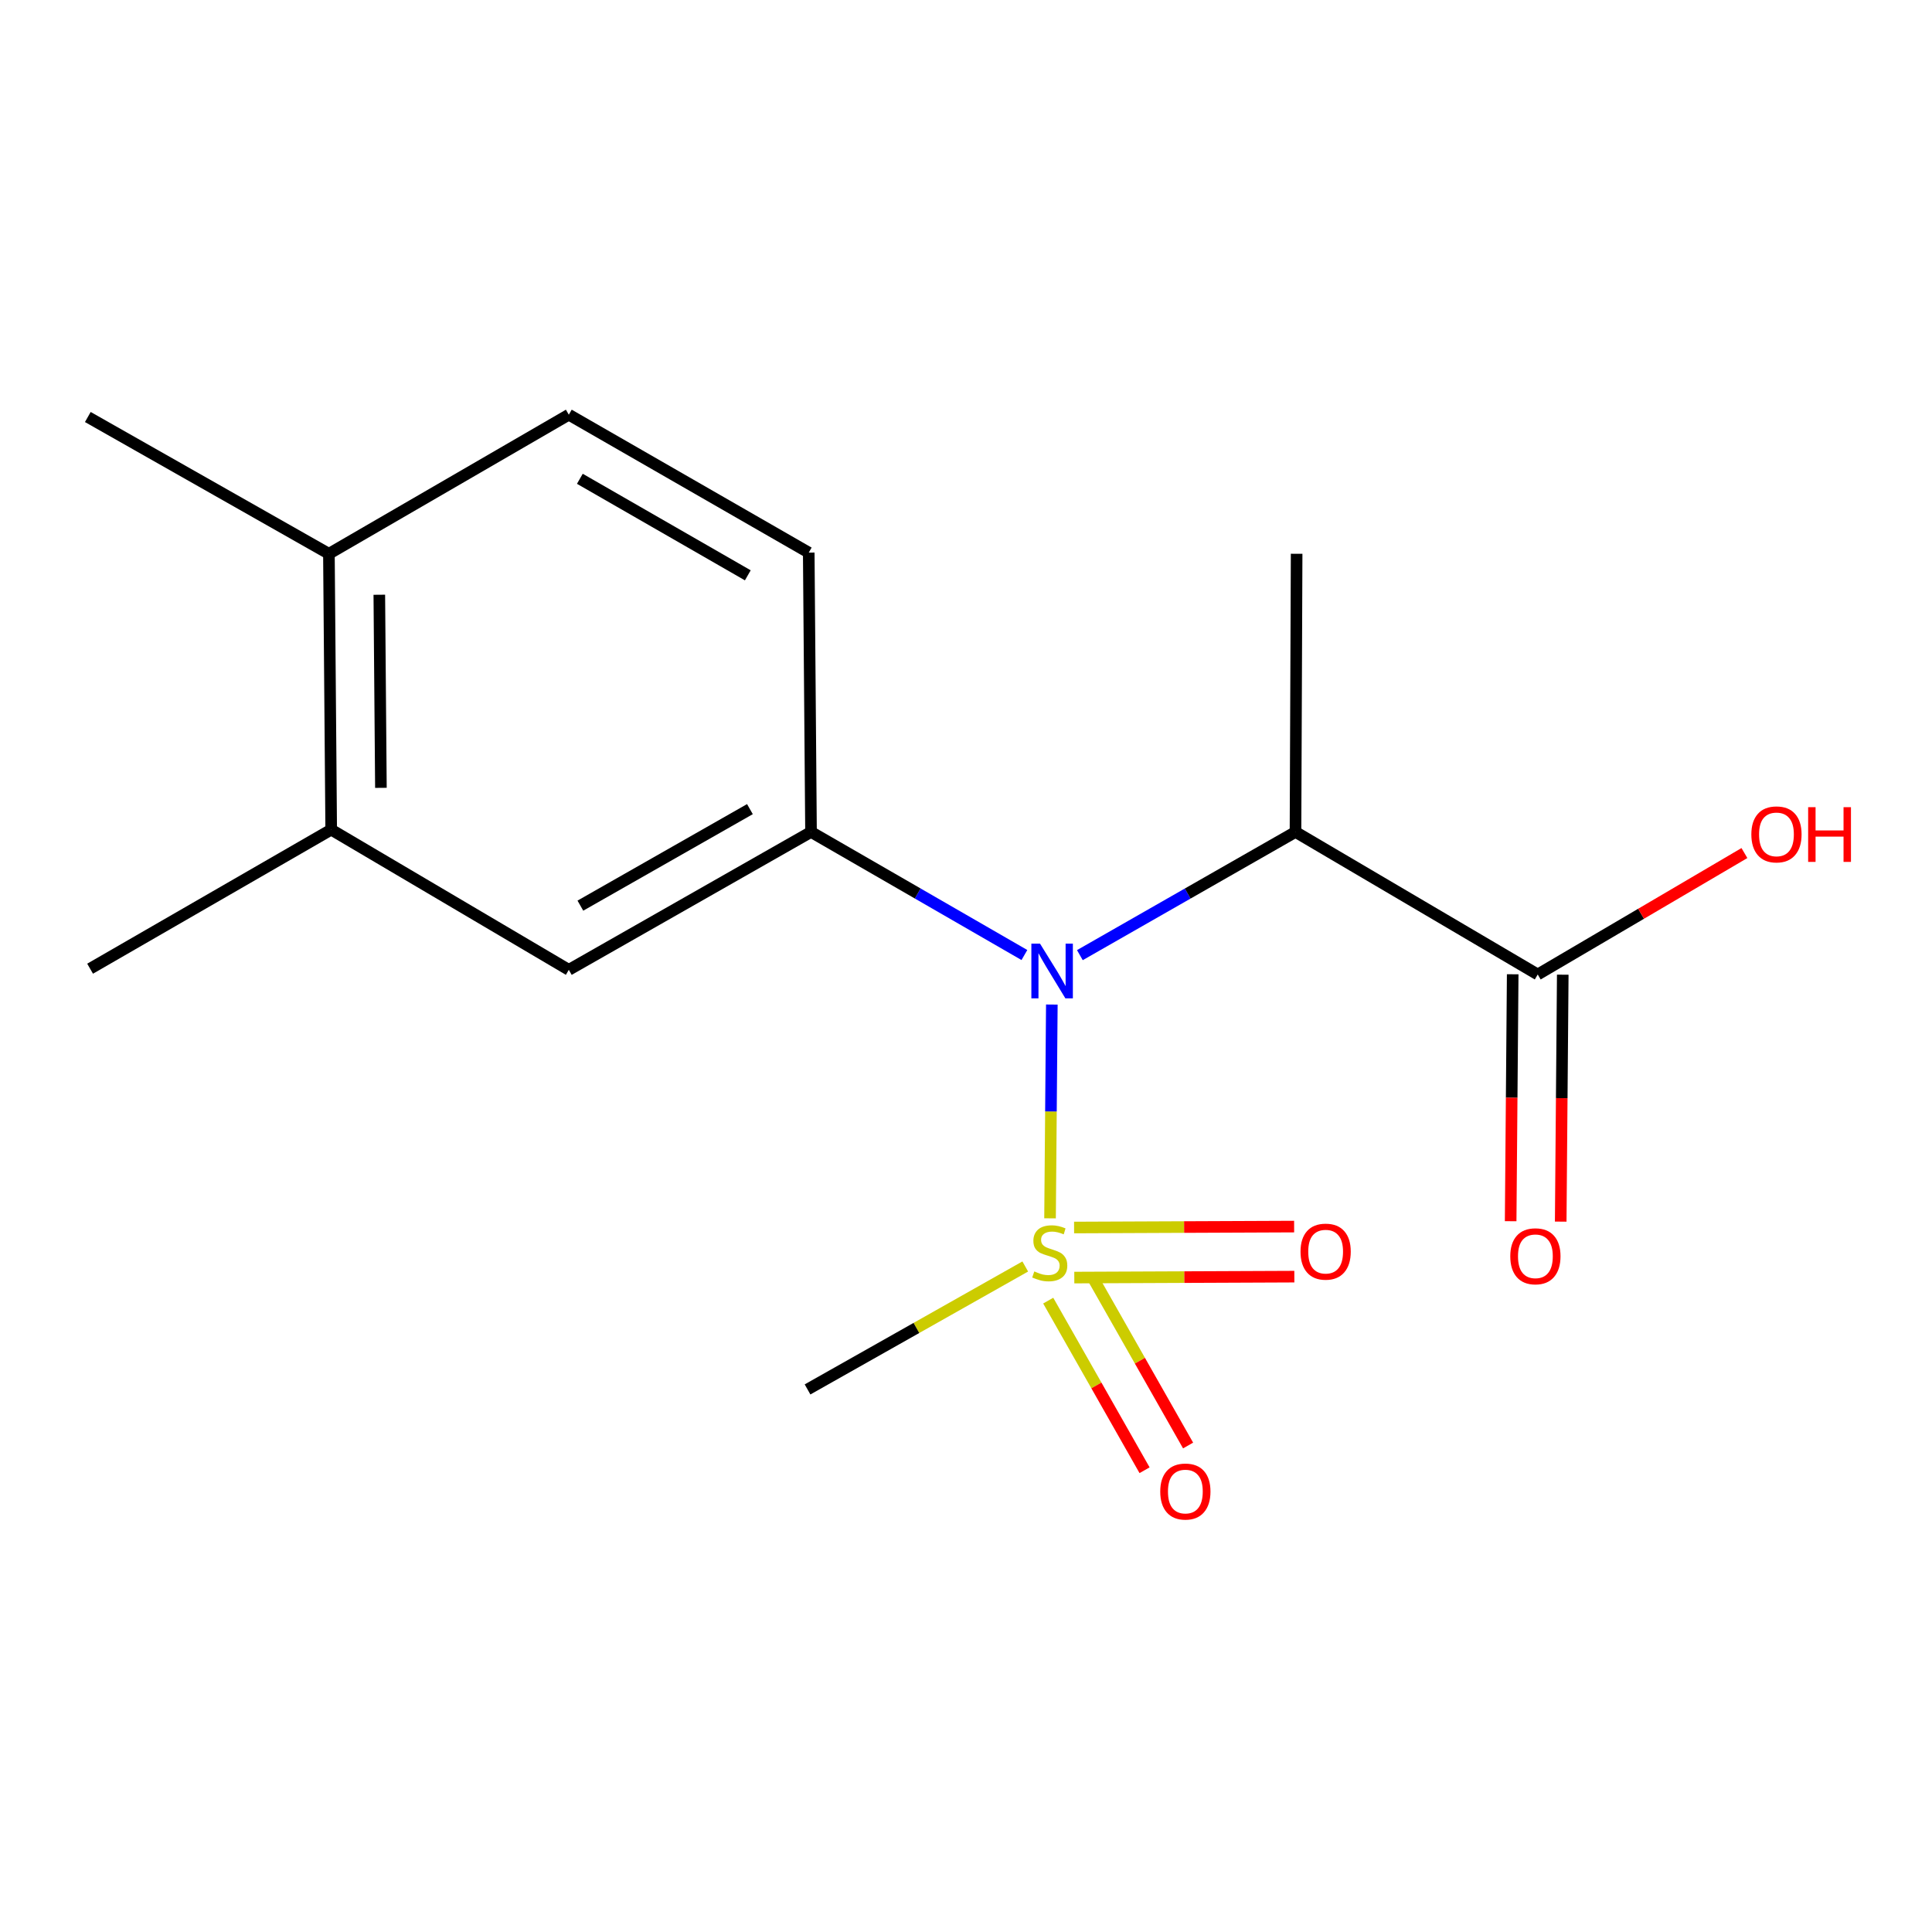 <?xml version='1.0' encoding='iso-8859-1'?>
<svg version='1.1' baseProfile='full'
              xmlns='http://www.w3.org/2000/svg'
                      xmlns:rdkit='http://www.rdkit.org/xml'
                      xmlns:xlink='http://www.w3.org/1999/xlink'
                  xml:space='preserve'
width='1000px' height='1000px' viewBox='0 0 1000 1000'>
<!-- END OF HEADER -->
<rect style='opacity:1.0;fill:#FFFFFF;stroke:none' width='1000' height='1000' x='0' y='0'> </rect>
<path class='bond-0' d='M 543.499,630.604 L 543.964,575.278' style='fill:none;fill-rule:evenodd;stroke:#CCCC00;stroke-width:6px;stroke-linecap:butt;stroke-linejoin:miter;stroke-opacity:1' />
<path class='bond-0' d='M 543.964,575.278 L 544.428,519.951' style='fill:none;fill-rule:evenodd;stroke:#0000FF;stroke-width:6px;stroke-linecap:butt;stroke-linejoin:miter;stroke-opacity:1' />
<path class='bond-5' d='M 556.055,661.271 L 613.003,661.03' style='fill:none;fill-rule:evenodd;stroke:#CCCC00;stroke-width:6px;stroke-linecap:butt;stroke-linejoin:miter;stroke-opacity:1' />
<path class='bond-5' d='M 613.003,661.03 L 669.95,660.789' style='fill:none;fill-rule:evenodd;stroke:#FF0000;stroke-width:6px;stroke-linecap:butt;stroke-linejoin:miter;stroke-opacity:1' />
<path class='bond-5' d='M 555.945,635.36 L 612.893,635.119' style='fill:none;fill-rule:evenodd;stroke:#CCCC00;stroke-width:6px;stroke-linecap:butt;stroke-linejoin:miter;stroke-opacity:1' />
<path class='bond-5' d='M 612.893,635.119 L 669.841,634.878' style='fill:none;fill-rule:evenodd;stroke:#FF0000;stroke-width:6px;stroke-linecap:butt;stroke-linejoin:miter;stroke-opacity:1' />
<path class='bond-6' d='M 542.556,673.201 L 567.49,717.097' style='fill:none;fill-rule:evenodd;stroke:#CCCC00;stroke-width:6px;stroke-linecap:butt;stroke-linejoin:miter;stroke-opacity:1' />
<path class='bond-6' d='M 567.49,717.097 L 592.424,760.992' style='fill:none;fill-rule:evenodd;stroke:#FF0000;stroke-width:6px;stroke-linecap:butt;stroke-linejoin:miter;stroke-opacity:1' />
<path class='bond-6' d='M 565.086,660.403 L 590.02,704.299' style='fill:none;fill-rule:evenodd;stroke:#CCCC00;stroke-width:6px;stroke-linecap:butt;stroke-linejoin:miter;stroke-opacity:1' />
<path class='bond-6' d='M 590.02,704.299 L 614.954,748.194' style='fill:none;fill-rule:evenodd;stroke:#FF0000;stroke-width:6px;stroke-linecap:butt;stroke-linejoin:miter;stroke-opacity:1' />
<path class='bond-12' d='M 530.671,655.529 L 474.327,687.347' style='fill:none;fill-rule:evenodd;stroke:#CCCC00;stroke-width:6px;stroke-linecap:butt;stroke-linejoin:miter;stroke-opacity:1' />
<path class='bond-12' d='M 474.327,687.347 L 417.984,719.164' style='fill:none;fill-rule:evenodd;stroke:#000000;stroke-width:6px;stroke-linecap:butt;stroke-linejoin:miter;stroke-opacity:1' />
<path class='bond-1' d='M 558.941,494.382 L 614.743,462.498' style='fill:none;fill-rule:evenodd;stroke:#0000FF;stroke-width:6px;stroke-linecap:butt;stroke-linejoin:miter;stroke-opacity:1' />
<path class='bond-1' d='M 614.743,462.498 L 670.545,430.615' style='fill:none;fill-rule:evenodd;stroke:#000000;stroke-width:6px;stroke-linecap:butt;stroke-linejoin:miter;stroke-opacity:1' />
<path class='bond-2' d='M 530.232,494.319 L 475.008,462.467' style='fill:none;fill-rule:evenodd;stroke:#0000FF;stroke-width:6px;stroke-linecap:butt;stroke-linejoin:miter;stroke-opacity:1' />
<path class='bond-2' d='M 475.008,462.467 L 419.783,430.615' style='fill:none;fill-rule:evenodd;stroke:#000000;stroke-width:6px;stroke-linecap:butt;stroke-linejoin:miter;stroke-opacity:1' />
<path class='bond-3' d='M 670.545,430.615 L 795.926,504.39' style='fill:none;fill-rule:evenodd;stroke:#000000;stroke-width:6px;stroke-linecap:butt;stroke-linejoin:miter;stroke-opacity:1' />
<path class='bond-14' d='M 670.545,430.615 L 671.135,286.636' style='fill:none;fill-rule:evenodd;stroke:#000000;stroke-width:6px;stroke-linecap:butt;stroke-linejoin:miter;stroke-opacity:1' />
<path class='bond-4' d='M 419.783,430.615 L 294.417,501.986' style='fill:none;fill-rule:evenodd;stroke:#000000;stroke-width:6px;stroke-linecap:butt;stroke-linejoin:miter;stroke-opacity:1' />
<path class='bond-4' d='M 388.159,418.803 L 300.403,468.763' style='fill:none;fill-rule:evenodd;stroke:#000000;stroke-width:6px;stroke-linecap:butt;stroke-linejoin:miter;stroke-opacity:1' />
<path class='bond-8' d='M 419.783,430.615 L 418.603,286.031' style='fill:none;fill-rule:evenodd;stroke:#000000;stroke-width:6px;stroke-linecap:butt;stroke-linejoin:miter;stroke-opacity:1' />
<path class='bond-10' d='M 782.971,504.282 L 782.441,568.189' style='fill:none;fill-rule:evenodd;stroke:#000000;stroke-width:6px;stroke-linecap:butt;stroke-linejoin:miter;stroke-opacity:1' />
<path class='bond-10' d='M 782.441,568.189 L 781.911,632.096' style='fill:none;fill-rule:evenodd;stroke:#FF0000;stroke-width:6px;stroke-linecap:butt;stroke-linejoin:miter;stroke-opacity:1' />
<path class='bond-10' d='M 808.881,504.497 L 808.351,568.404' style='fill:none;fill-rule:evenodd;stroke:#000000;stroke-width:6px;stroke-linecap:butt;stroke-linejoin:miter;stroke-opacity:1' />
<path class='bond-10' d='M 808.351,568.404 L 807.821,632.311' style='fill:none;fill-rule:evenodd;stroke:#FF0000;stroke-width:6px;stroke-linecap:butt;stroke-linejoin:miter;stroke-opacity:1' />
<path class='bond-13' d='M 795.926,504.39 L 849.418,472.964' style='fill:none;fill-rule:evenodd;stroke:#000000;stroke-width:6px;stroke-linecap:butt;stroke-linejoin:miter;stroke-opacity:1' />
<path class='bond-13' d='M 849.418,472.964 L 902.91,441.538' style='fill:none;fill-rule:evenodd;stroke:#FF0000;stroke-width:6px;stroke-linecap:butt;stroke-linejoin:miter;stroke-opacity:1' />
<path class='bond-7' d='M 294.417,501.986 L 171.426,429.42' style='fill:none;fill-rule:evenodd;stroke:#000000;stroke-width:6px;stroke-linecap:butt;stroke-linejoin:miter;stroke-opacity:1' />
<path class='bond-15' d='M 171.426,429.42 L 46.635,501.396' style='fill:none;fill-rule:evenodd;stroke:#000000;stroke-width:6px;stroke-linecap:butt;stroke-linejoin:miter;stroke-opacity:1' />
<path class='bond-17' d='M 171.426,429.42 L 170.245,286.636' style='fill:none;fill-rule:evenodd;stroke:#000000;stroke-width:6px;stroke-linecap:butt;stroke-linejoin:miter;stroke-opacity:1' />
<path class='bond-17' d='M 197.159,407.789 L 196.332,307.839' style='fill:none;fill-rule:evenodd;stroke:#000000;stroke-width:6px;stroke-linecap:butt;stroke-linejoin:miter;stroke-opacity:1' />
<path class='bond-11' d='M 418.603,286.031 L 294.417,214.646' style='fill:none;fill-rule:evenodd;stroke:#000000;stroke-width:6px;stroke-linecap:butt;stroke-linejoin:miter;stroke-opacity:1' />
<path class='bond-11' d='M 387.062,297.788 L 300.132,247.818' style='fill:none;fill-rule:evenodd;stroke:#000000;stroke-width:6px;stroke-linecap:butt;stroke-linejoin:miter;stroke-opacity:1' />
<path class='bond-9' d='M 170.245,286.636 L 294.417,214.646' style='fill:none;fill-rule:evenodd;stroke:#000000;stroke-width:6px;stroke-linecap:butt;stroke-linejoin:miter;stroke-opacity:1' />
<path class='bond-16' d='M 170.245,286.636 L 45.455,215.841' style='fill:none;fill-rule:evenodd;stroke:#000000;stroke-width:6px;stroke-linecap:butt;stroke-linejoin:miter;stroke-opacity:1' />
<path  class='atom-0' d='M 535.35 658.089
Q 535.67 658.209, 536.99 658.769
Q 538.31 659.329, 539.75 659.689
Q 541.23 660.009, 542.67 660.009
Q 545.35 660.009, 546.91 658.729
Q 548.47 657.409, 548.47 655.129
Q 548.47 653.569, 547.67 652.609
Q 546.91 651.649, 545.71 651.129
Q 544.51 650.609, 542.51 650.009
Q 539.99 649.249, 538.47 648.529
Q 536.99 647.809, 535.91 646.289
Q 534.87 644.769, 534.87 642.209
Q 534.87 638.649, 537.27 636.449
Q 539.71 634.249, 544.51 634.249
Q 547.79 634.249, 551.51 635.809
L 550.59 638.889
Q 547.19 637.489, 544.63 637.489
Q 541.87 637.489, 540.35 638.649
Q 538.83 639.769, 538.87 641.729
Q 538.87 643.249, 539.63 644.169
Q 540.43 645.089, 541.55 645.609
Q 542.71 646.129, 544.63 646.729
Q 547.19 647.529, 548.71 648.329
Q 550.23 649.129, 551.31 650.769
Q 552.43 652.369, 552.43 655.129
Q 552.43 659.049, 549.79 661.169
Q 547.19 663.249, 542.83 663.249
Q 540.31 663.249, 538.39 662.689
Q 536.51 662.169, 534.27 661.249
L 535.35 658.089
' fill='#CCCC00'/>
<path  class='atom-1' d='M 538.314 488.43
L 547.594 503.43
Q 548.514 504.91, 549.994 507.59
Q 551.474 510.27, 551.554 510.43
L 551.554 488.43
L 555.314 488.43
L 555.314 516.75
L 551.434 516.75
L 541.474 500.35
Q 540.314 498.43, 539.074 496.23
Q 537.874 494.03, 537.514 493.35
L 537.514 516.75
L 533.834 516.75
L 533.834 488.43
L 538.314 488.43
' fill='#0000FF'/>
<path  class='atom-6' d='M 673.149 647.844
Q 673.149 641.044, 676.509 637.244
Q 679.869 633.444, 686.149 633.444
Q 692.429 633.444, 695.789 637.244
Q 699.149 641.044, 699.149 647.844
Q 699.149 654.724, 695.749 658.644
Q 692.349 662.524, 686.149 662.524
Q 679.909 662.524, 676.509 658.644
Q 673.149 654.764, 673.149 647.844
M 686.149 659.324
Q 690.469 659.324, 692.789 656.444
Q 695.149 653.524, 695.149 647.844
Q 695.149 642.284, 692.789 639.484
Q 690.469 636.644, 686.149 636.644
Q 681.829 636.644, 679.469 639.444
Q 677.149 642.244, 677.149 647.844
Q 677.149 653.564, 679.469 656.444
Q 681.829 659.324, 686.149 659.324
' fill='#FF0000'/>
<path  class='atom-7' d='M 600.541 772.016
Q 600.541 765.216, 603.901 761.416
Q 607.261 757.616, 613.541 757.616
Q 619.821 757.616, 623.181 761.416
Q 626.541 765.216, 626.541 772.016
Q 626.541 778.896, 623.141 782.816
Q 619.741 786.696, 613.541 786.696
Q 607.301 786.696, 603.901 782.816
Q 600.541 778.936, 600.541 772.016
M 613.541 783.496
Q 617.861 783.496, 620.181 780.616
Q 622.541 777.696, 622.541 772.016
Q 622.541 766.456, 620.181 763.656
Q 617.861 760.816, 613.541 760.816
Q 609.221 760.816, 606.861 763.616
Q 604.541 766.416, 604.541 772.016
Q 604.541 777.736, 606.861 780.616
Q 609.221 783.496, 613.541 783.496
' fill='#FF0000'/>
<path  class='atom-11' d='M 781.717 650.248
Q 781.717 643.448, 785.077 639.648
Q 788.437 635.848, 794.717 635.848
Q 800.997 635.848, 804.357 639.648
Q 807.717 643.448, 807.717 650.248
Q 807.717 657.128, 804.317 661.048
Q 800.917 664.928, 794.717 664.928
Q 788.477 664.928, 785.077 661.048
Q 781.717 657.168, 781.717 650.248
M 794.717 661.728
Q 799.037 661.728, 801.357 658.848
Q 803.717 655.928, 803.717 650.248
Q 803.717 644.688, 801.357 641.888
Q 799.037 639.048, 794.717 639.048
Q 790.397 639.048, 788.037 641.848
Q 785.717 644.648, 785.717 650.248
Q 785.717 655.968, 788.037 658.848
Q 790.397 661.728, 794.717 661.728
' fill='#FF0000'/>
<path  class='atom-14' d='M 906.493 431.876
Q 906.493 425.076, 909.853 421.276
Q 913.213 417.476, 919.493 417.476
Q 925.773 417.476, 929.133 421.276
Q 932.493 425.076, 932.493 431.876
Q 932.493 438.756, 929.093 442.676
Q 925.693 446.556, 919.493 446.556
Q 913.253 446.556, 909.853 442.676
Q 906.493 438.796, 906.493 431.876
M 919.493 443.356
Q 923.813 443.356, 926.133 440.476
Q 928.493 437.556, 928.493 431.876
Q 928.493 426.316, 926.133 423.516
Q 923.813 420.676, 919.493 420.676
Q 915.173 420.676, 912.813 423.476
Q 910.493 426.276, 910.493 431.876
Q 910.493 437.596, 912.813 440.476
Q 915.173 443.356, 919.493 443.356
' fill='#FF0000'/>
<path  class='atom-14' d='M 935.893 417.796
L 939.733 417.796
L 939.733 429.836
L 954.213 429.836
L 954.213 417.796
L 958.053 417.796
L 958.053 446.116
L 954.213 446.116
L 954.213 433.036
L 939.733 433.036
L 939.733 446.116
L 935.893 446.116
L 935.893 417.796
' fill='#FF0000'/>
</svg>
